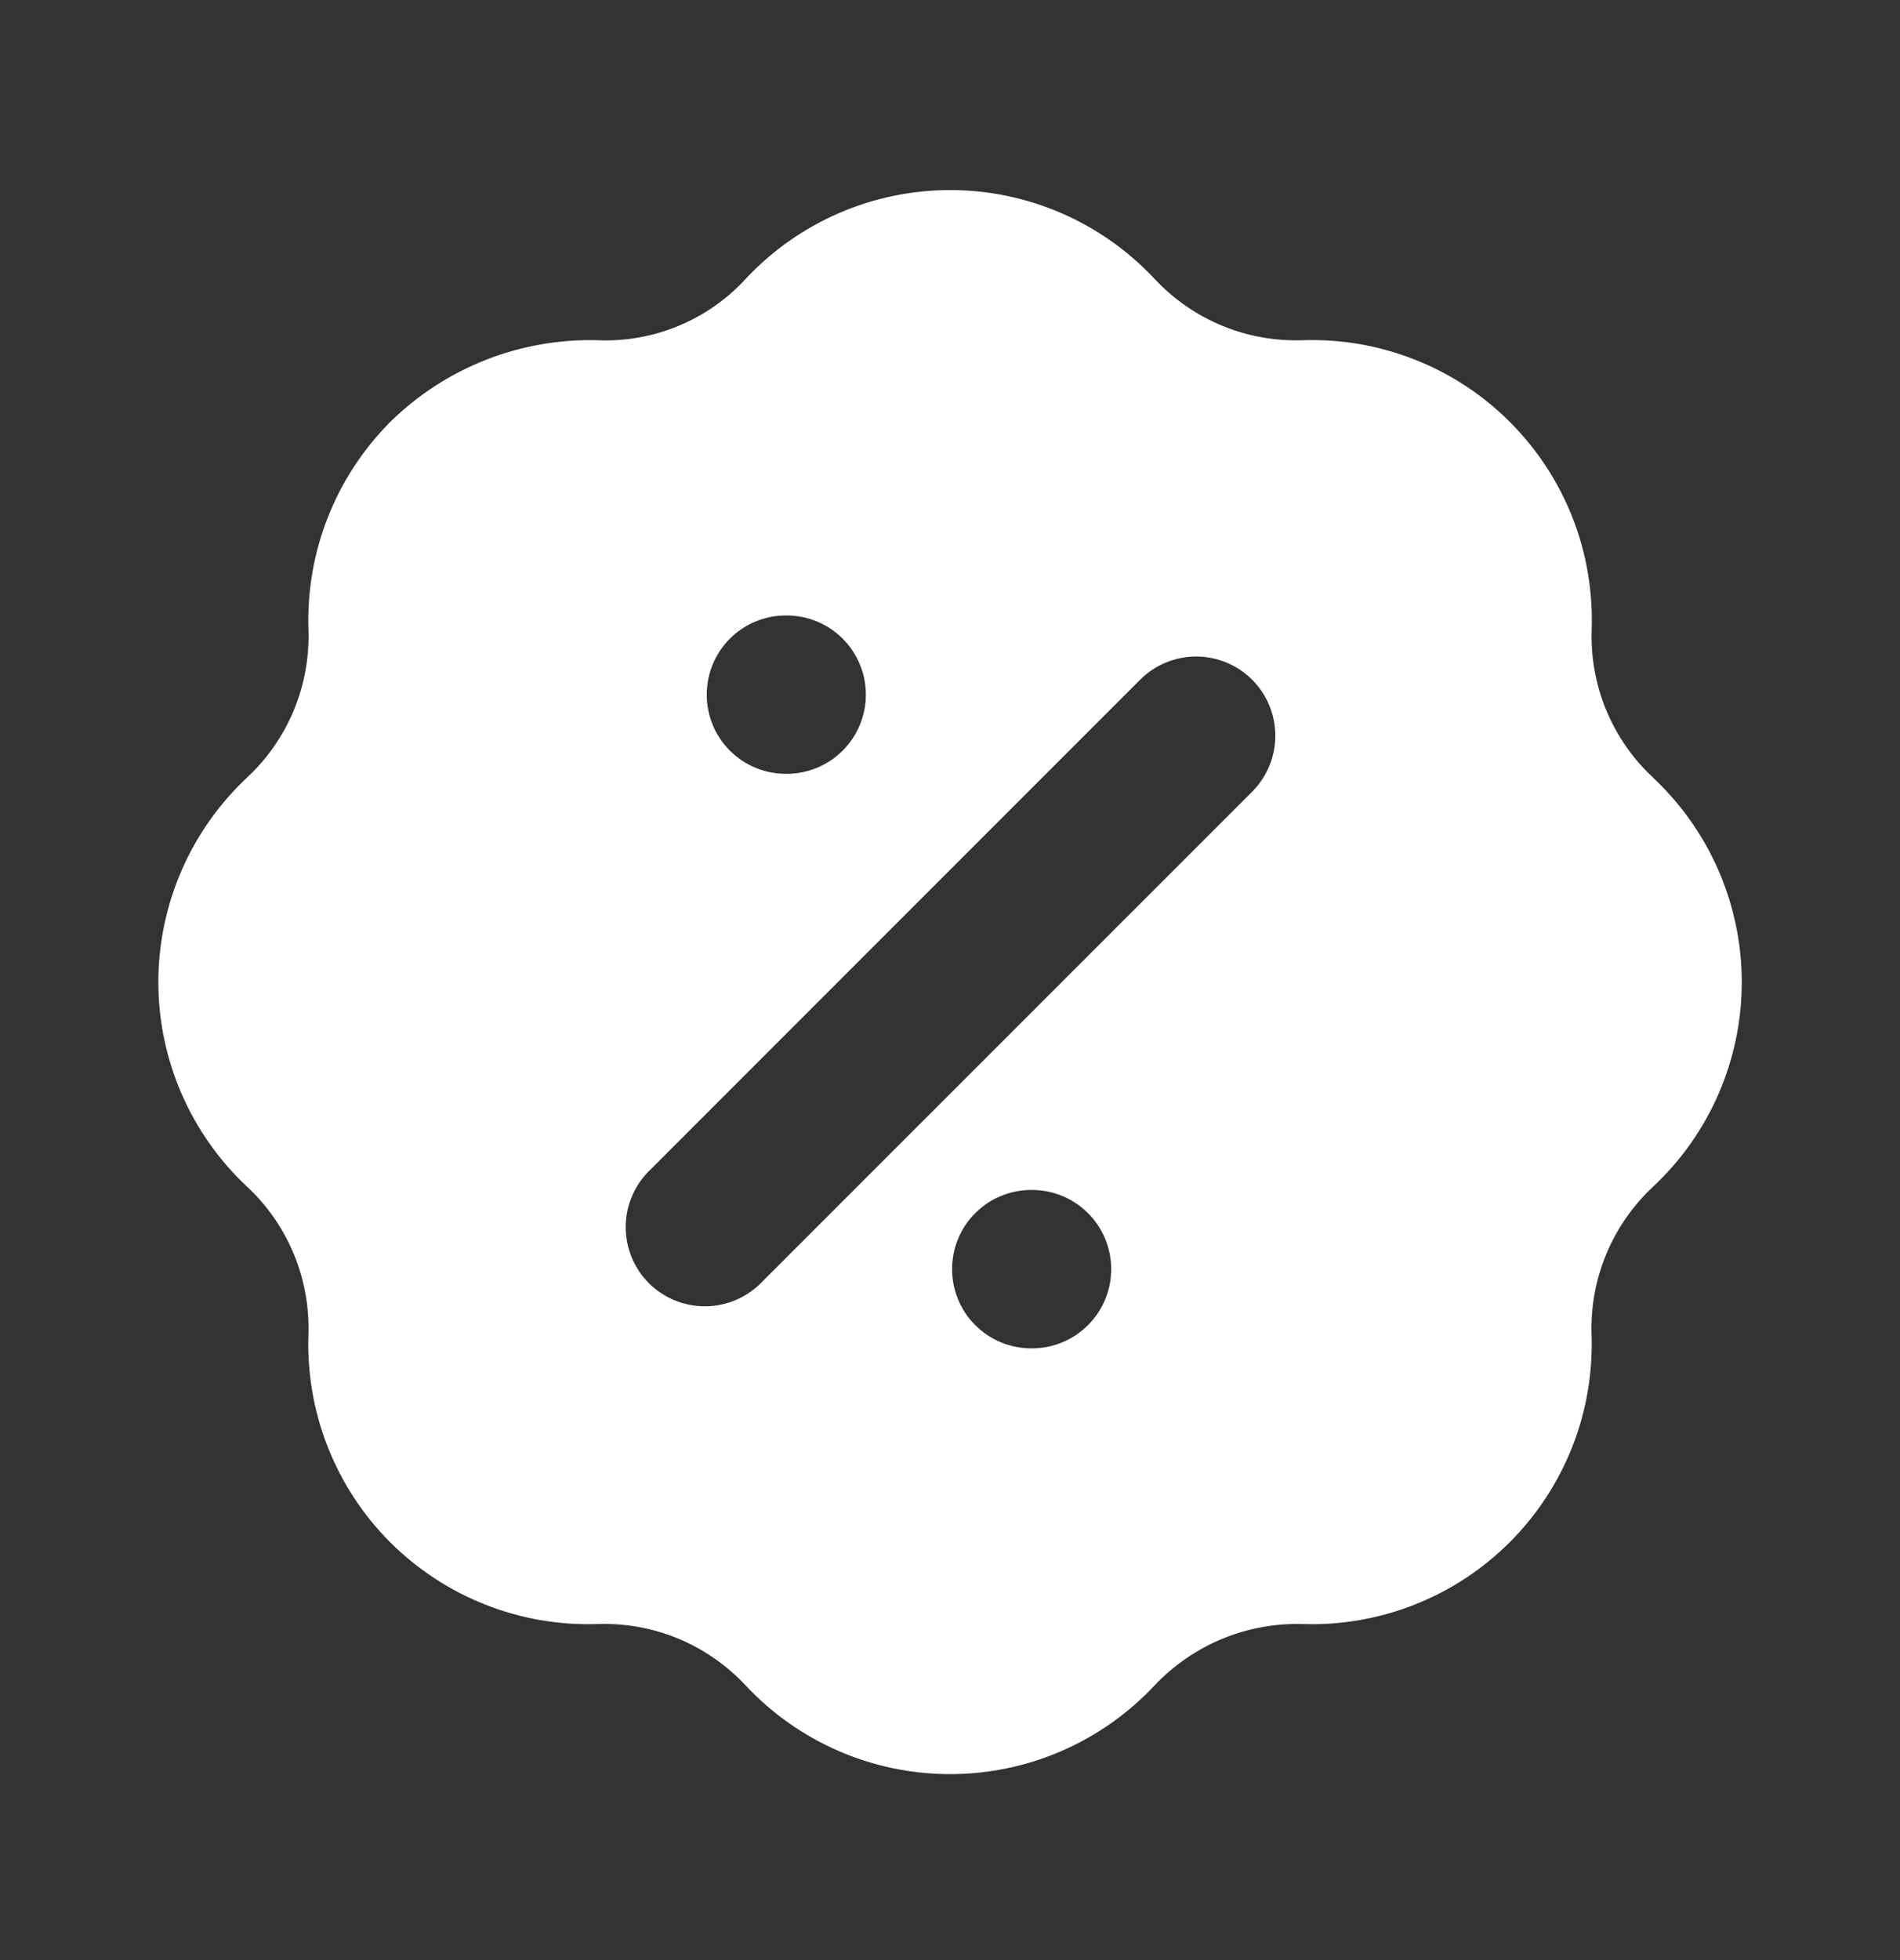 <svg width="32" height="33" viewBox="0 0 32 33" fill="none" xmlns="http://www.w3.org/2000/svg">
<rect x="0" y="0" width="32" height="33" fill="#333333" stroke="none"/>
<path fill-rule="evenodd" clip-rule="evenodd" d="M27.053 11.957C27.231 12.387 27.499 12.774 27.84 13.09V13.092C28.312 13.534 28.688 14.067 28.945 14.659C29.202 15.252 29.335 15.891 29.335 16.537C29.335 17.182 29.202 17.821 28.945 18.414C28.688 19.006 28.312 19.539 27.84 19.98C27.5 20.298 27.231 20.684 27.053 21.114C26.874 21.543 26.79 22.006 26.805 22.471C26.827 23.116 26.717 23.759 26.48 24.36C26.243 24.961 25.885 25.507 25.429 25.963C24.972 26.42 24.427 26.778 23.826 27.015C23.226 27.252 22.583 27.364 21.937 27.342C21.472 27.329 21.01 27.415 20.58 27.593C20.151 27.772 19.764 28.038 19.444 28.377C19.003 28.848 18.47 29.223 17.878 29.48C17.285 29.737 16.647 29.869 16.001 29.869C15.356 29.869 14.717 29.737 14.125 29.48C13.533 29.223 13 28.848 12.559 28.377C12.241 28.036 11.854 27.767 11.424 27.588C10.994 27.41 10.531 27.326 10.065 27.342C9.42 27.364 8.776 27.253 8.175 27.016C7.574 26.779 7.028 26.421 6.571 25.965C6.114 25.508 5.756 24.961 5.52 24.36C5.283 23.759 5.172 23.116 5.195 22.47C5.21 22.005 5.126 21.542 4.948 21.112C4.77 20.683 4.502 20.296 4.161 19.979C3.69 19.538 3.314 19.005 3.057 18.412C2.8 17.82 2.667 17.181 2.667 16.535C2.667 15.889 2.8 15.251 3.057 14.658C3.314 14.066 3.69 13.532 4.161 13.091C4.502 12.774 4.77 12.387 4.949 11.957C5.127 11.527 5.211 11.063 5.195 10.598C5.174 9.952 5.285 9.309 5.522 8.709C5.759 8.108 6.116 7.562 6.572 7.104C7.032 6.652 7.578 6.297 8.178 6.06C8.779 5.824 9.42 5.711 10.065 5.728C10.531 5.748 10.995 5.666 11.426 5.487C11.857 5.309 12.243 5.039 12.559 4.695C13 4.223 13.533 3.847 14.125 3.59C14.717 3.333 15.356 3.2 16.002 3.2C16.648 3.2 17.287 3.333 17.879 3.59C18.471 3.847 19.004 4.223 19.445 4.695C19.763 5.035 20.149 5.304 20.579 5.482C21.009 5.66 21.472 5.744 21.937 5.728C22.583 5.706 23.226 5.817 23.827 6.054C24.428 6.29 24.974 6.648 25.43 7.105C25.887 7.562 26.245 8.107 26.482 8.708C26.718 9.309 26.829 9.952 26.807 10.598C26.791 11.065 26.875 11.527 27.052 11.958L27.053 11.957ZM13.236 10.362C12.882 10.362 12.543 10.502 12.293 10.752C12.043 11.002 11.903 11.341 11.903 11.695C11.903 12.049 12.043 12.388 12.293 12.638C12.543 12.888 12.882 13.028 13.236 13.028H13.249C13.603 13.028 13.942 12.888 14.192 12.638C14.442 12.388 14.583 12.049 14.583 11.695C14.583 11.341 14.442 11.002 14.192 10.752C13.942 10.502 13.603 10.362 13.249 10.362H13.236ZM21.088 13.33C21.338 13.08 21.479 12.741 21.479 12.387C21.479 12.033 21.339 11.694 21.089 11.444C20.839 11.194 20.5 11.053 20.146 11.053C19.792 11.053 19.453 11.193 19.203 11.443L10.912 19.734C10.669 19.985 10.535 20.322 10.538 20.672C10.541 21.021 10.681 21.356 10.928 21.603C11.175 21.85 11.51 21.99 11.86 21.993C12.209 21.996 12.546 21.862 12.797 21.619L21.088 13.33ZM17.368 20.034C17.014 20.034 16.675 20.174 16.425 20.424C16.175 20.674 16.035 21.014 16.035 21.367C16.035 21.721 16.175 22.06 16.425 22.31C16.675 22.56 17.014 22.701 17.368 22.701H17.381C17.735 22.701 18.074 22.56 18.324 22.31C18.574 22.06 18.715 21.721 18.715 21.367C18.715 21.014 18.574 20.674 18.324 20.424C18.074 20.174 17.735 20.034 17.381 20.034H17.368Z" fill="white"/>
</svg>

